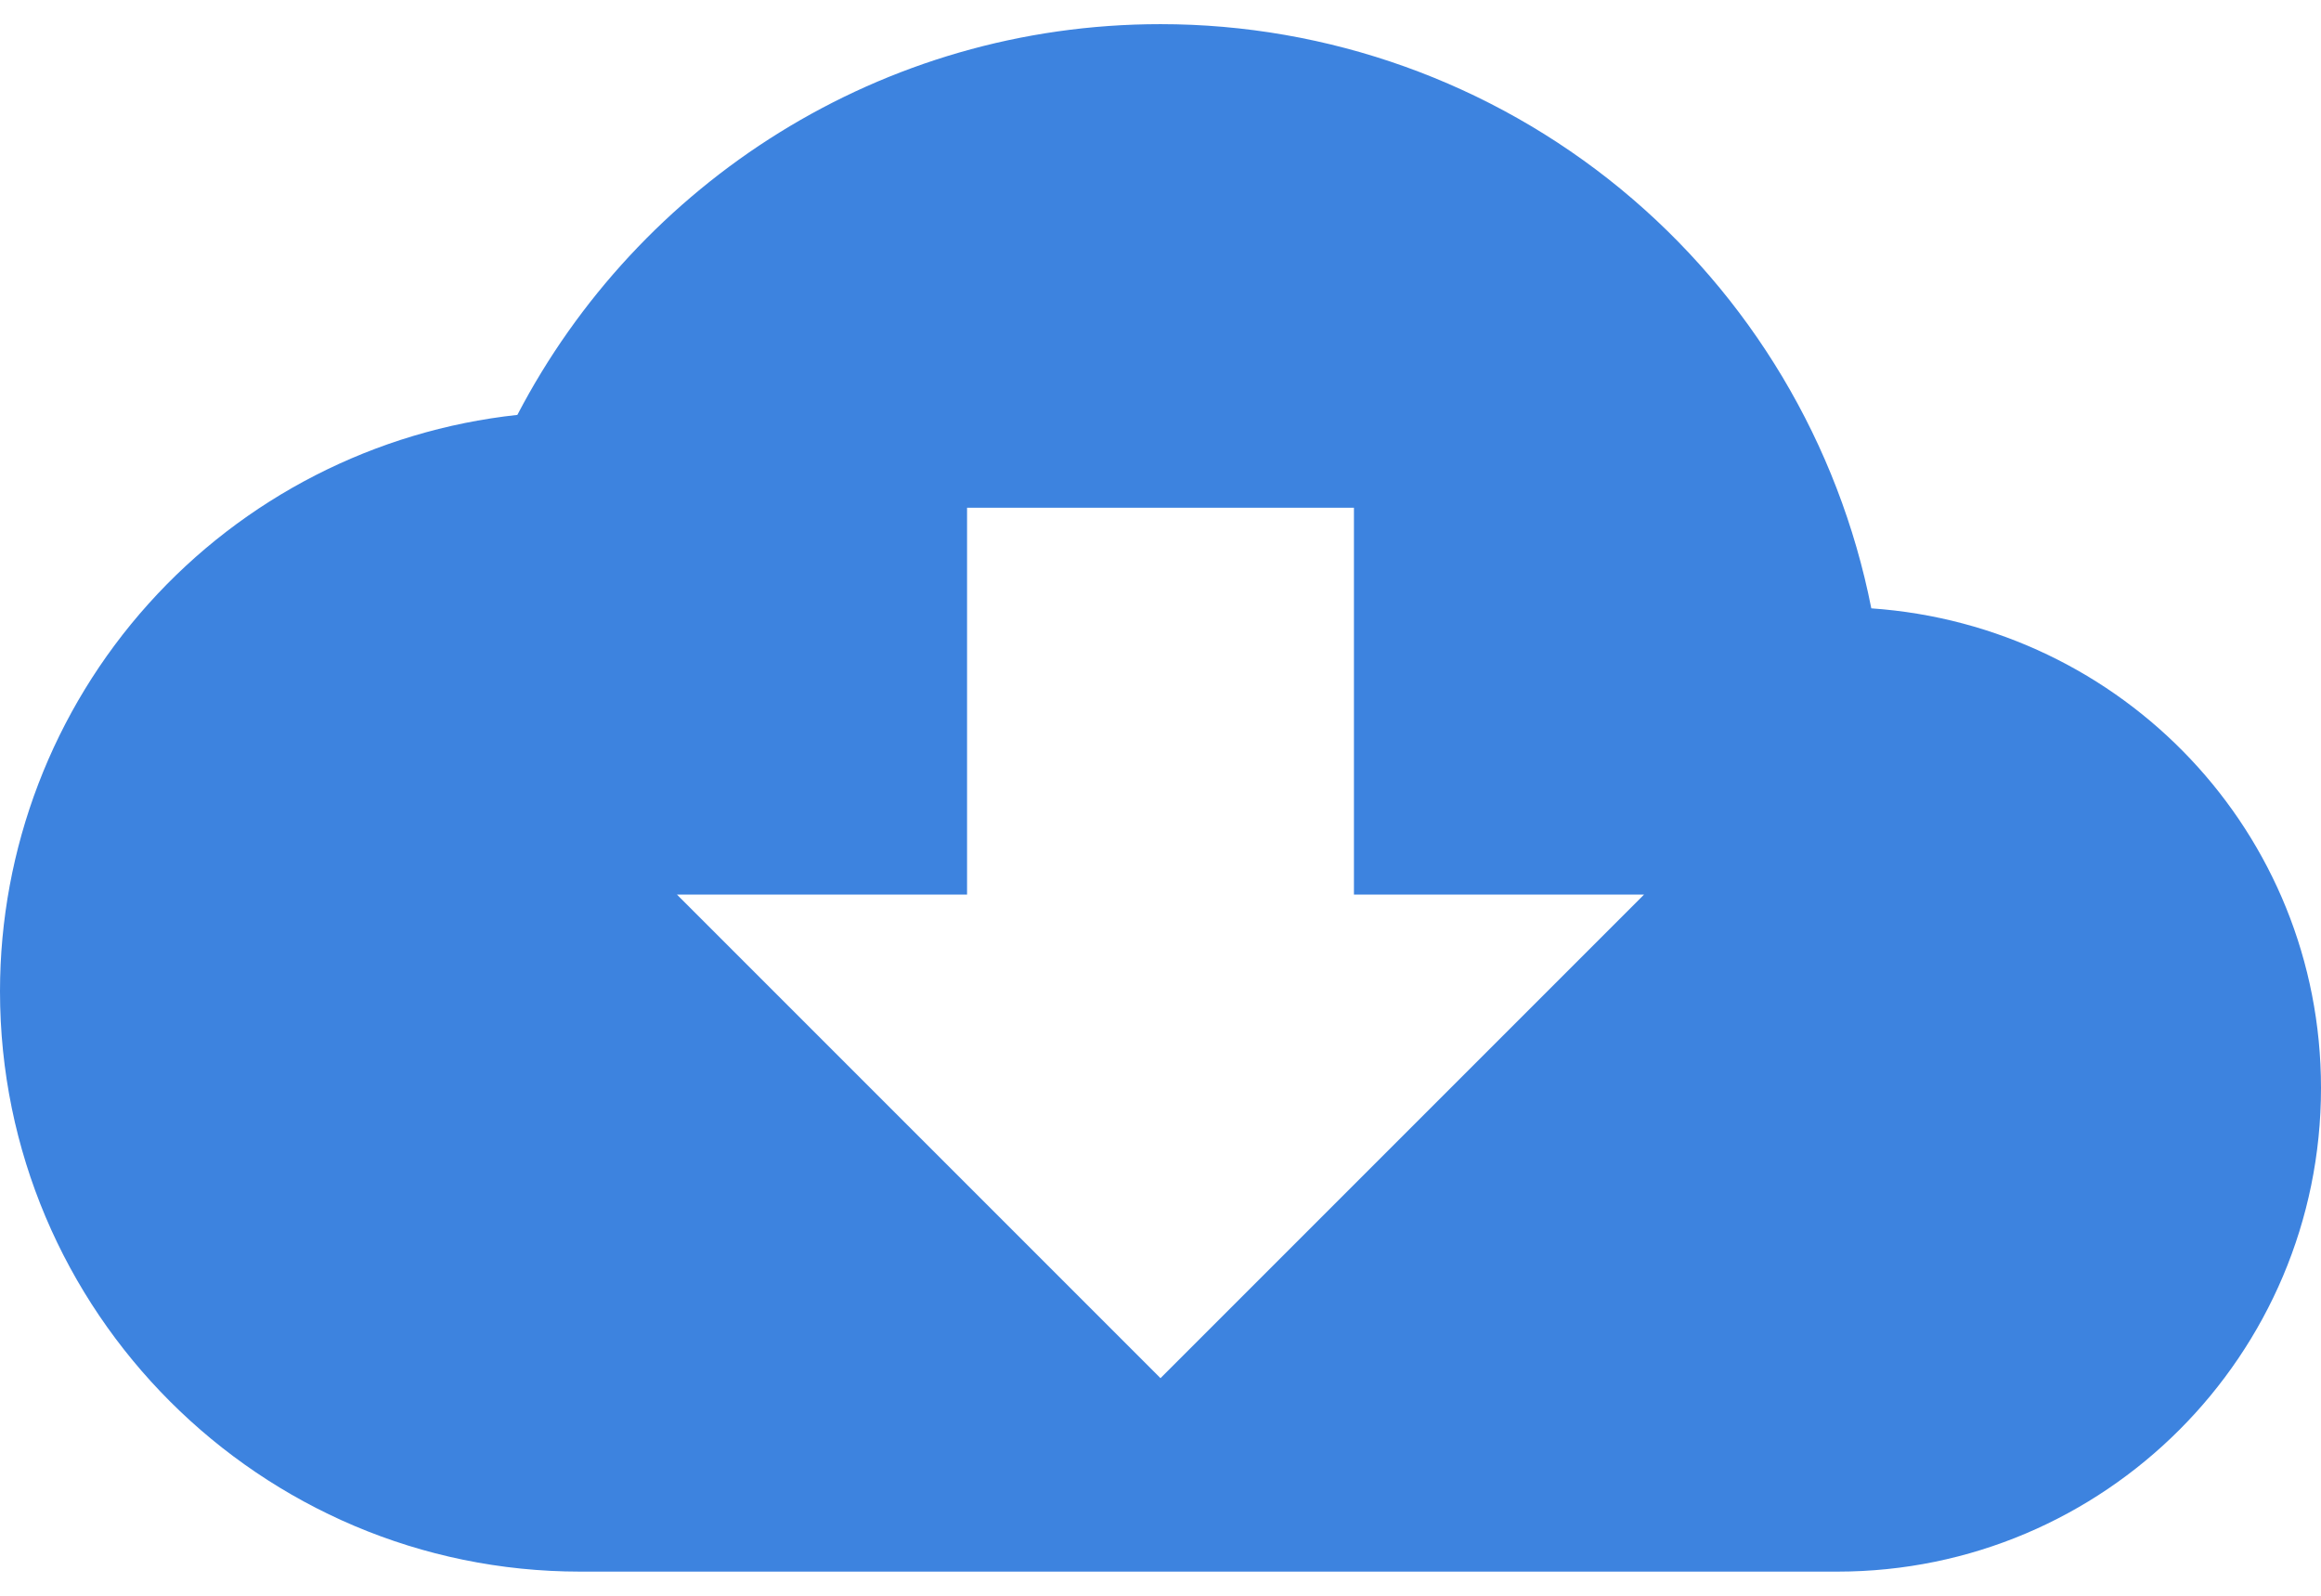 <svg width="32" height="22" viewBox="0 0 32 22" fill="none" xmlns="http://www.w3.org/2000/svg">
<path d="M25.8 8.387C25.352 6.117 24.13 4.073 22.343 2.604C20.555 1.136 18.314 0.333 16 0.333C12.147 0.333 8.8 2.52 7.133 5.72C5.174 5.932 3.361 6.86 2.045 8.327C0.728 9.794 -0 11.696 5.39903e-08 13.667C5.39903e-08 18.08 3.587 21.667 8 21.667H25.333C29.013 21.667 32 18.68 32 15C32 11.48 29.267 8.627 25.8 8.387ZM22.667 12.333L16 19L9.333 12.333H13.333V7H18.667V12.333H22.667Z" fill="#3D83DF"/>
</svg>
